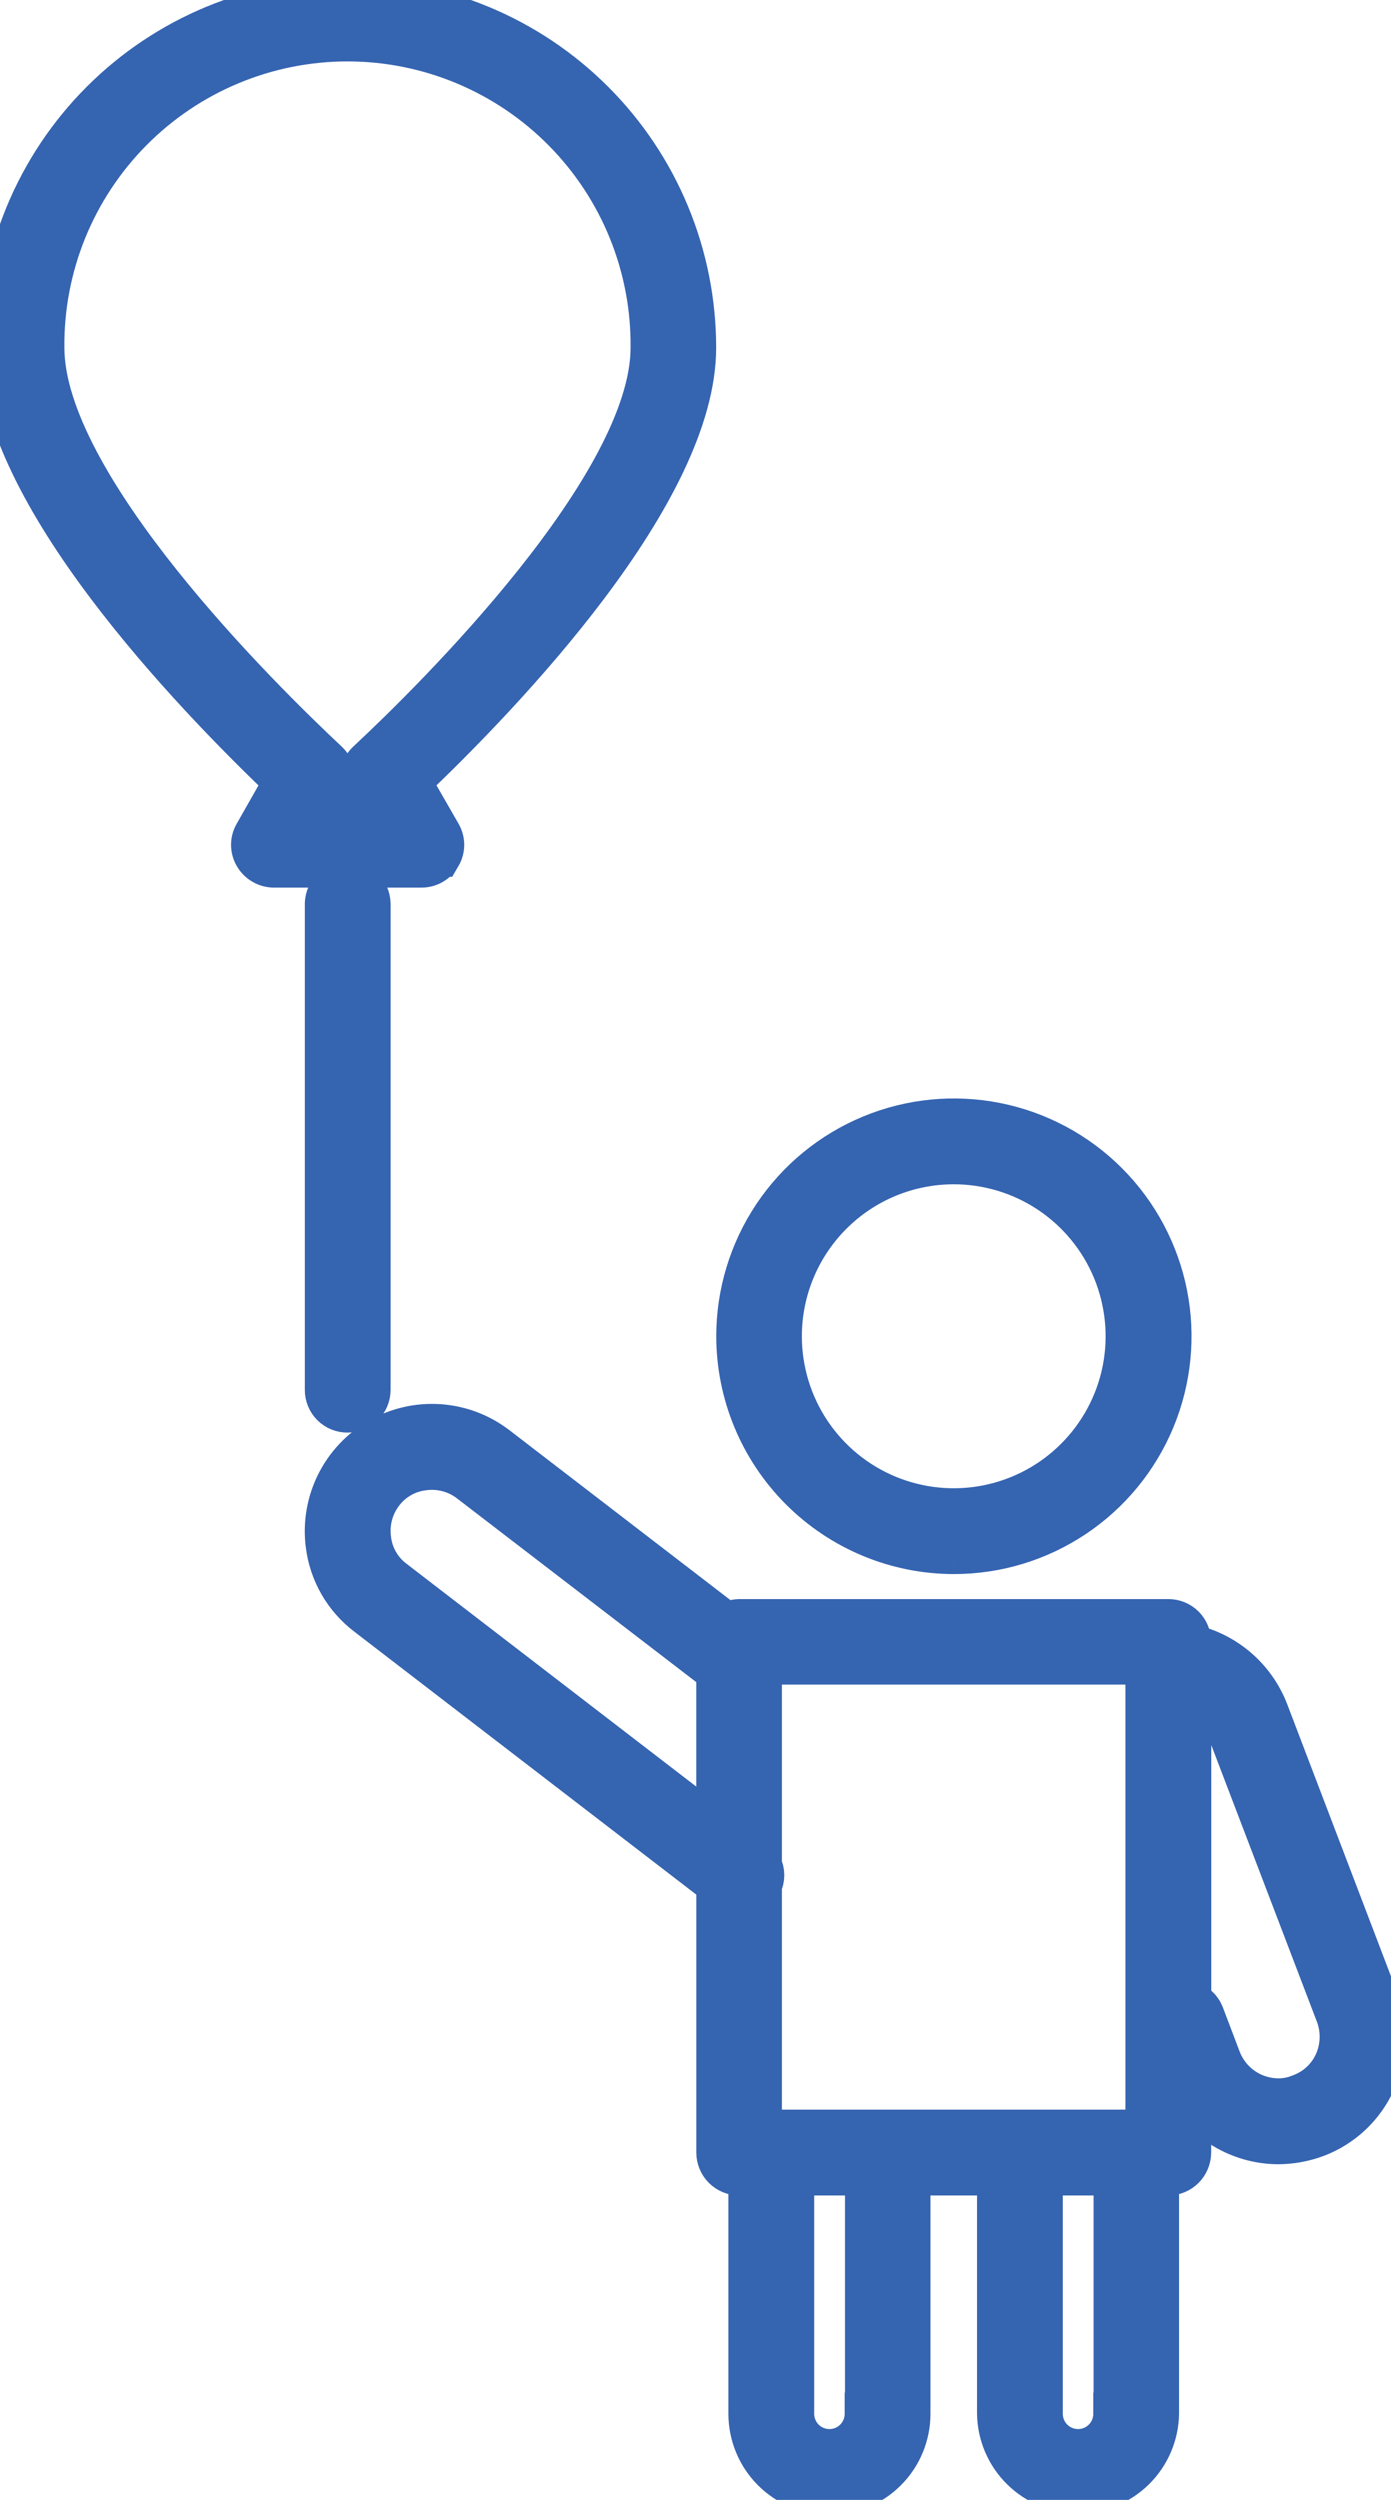 <svg width="49" height="88" viewBox="0 0 49 88" fill="none" xmlns="http://www.w3.org/2000/svg">
<path d="M15.5 30.115C15.567 30.001 15.603 29.872 15.603 29.739C15.603 29.607 15.567 29.478 15.5 29.364L14.433 27.511C17.778 24.331 24.478 17.32 24.478 12.239C24.478 10.632 24.161 9.04 23.546 7.555C22.931 6.07 22.03 4.721 20.893 3.585C18.598 1.289 15.485 0 12.239 0C8.993 0 5.88 1.289 3.585 3.585C1.289 5.88 0 8.993 0 12.239C0 17.32 6.709 24.332 10.045 27.511L8.992 29.364C8.925 29.478 8.889 29.607 8.889 29.739C8.889 29.872 8.925 30.001 8.992 30.115C9.059 30.23 9.154 30.325 9.269 30.391C9.383 30.458 9.513 30.494 9.646 30.495H14.846C14.979 30.496 15.11 30.461 15.225 30.394C15.339 30.328 15.434 30.231 15.499 30.115H15.5ZM12.828 27.754L13.528 28.983H10.961L11.661 27.754C11.745 27.607 11.778 27.435 11.753 27.267C11.728 27.099 11.648 26.945 11.524 26.828C9.174 24.628 1.518 17.095 1.518 12.239C1.504 10.822 1.772 9.417 2.304 8.104C2.837 6.791 3.625 5.597 4.622 4.59C5.619 3.583 6.805 2.784 8.113 2.239C9.421 1.693 10.824 1.412 12.241 1.412C13.657 1.412 15.06 1.693 16.368 2.239C17.676 2.784 18.862 3.583 19.859 4.59C20.856 5.597 21.644 6.791 22.177 8.104C22.709 9.417 22.977 10.822 22.963 12.239C22.963 17.095 15.307 24.639 12.957 26.828C12.833 26.945 12.753 27.1 12.729 27.268C12.704 27.437 12.738 27.608 12.824 27.755L12.828 27.754Z" fill="#3564B1" stroke="#3564B1" stroke-width="1.5"/>
<path d="M12.249 49.679C12.348 49.68 12.447 49.661 12.539 49.624C12.631 49.587 12.715 49.532 12.785 49.462C12.856 49.392 12.912 49.309 12.95 49.217C12.989 49.126 13.009 49.027 13.009 48.928V31.803C13.002 31.606 12.919 31.42 12.777 31.283C12.635 31.146 12.446 31.07 12.248 31.07C12.051 31.07 11.862 31.146 11.72 31.283C11.578 31.42 11.495 31.606 11.488 31.803V48.928C11.488 49.028 11.507 49.126 11.545 49.218C11.583 49.31 11.639 49.394 11.71 49.464C11.781 49.533 11.865 49.589 11.957 49.626C12.05 49.663 12.149 49.681 12.248 49.679" fill="#3564B1"/>
<path d="M12.249 49.679C12.348 49.68 12.447 49.661 12.539 49.624C12.631 49.587 12.715 49.532 12.785 49.462C12.856 49.392 12.912 49.309 12.95 49.217C12.989 49.126 13.009 49.027 13.009 48.928V31.803C13.002 31.606 12.919 31.42 12.777 31.283C12.635 31.146 12.446 31.07 12.248 31.07C12.051 31.07 11.862 31.146 11.72 31.283C11.578 31.42 11.495 31.606 11.488 31.803V48.928C11.488 49.028 11.507 49.126 11.545 49.218C11.583 49.31 11.639 49.394 11.71 49.464C11.781 49.533 11.865 49.589 11.957 49.626C12.05 49.663 12.149 49.681 12.248 49.679" stroke="#3564B1" stroke-width="1.5"/>
<path d="M33.597 54.66C35.104 54.661 36.578 54.215 37.832 53.378C39.086 52.542 40.063 51.352 40.641 49.96C41.219 48.568 41.371 47.036 41.078 45.557C40.784 44.079 40.059 42.72 38.994 41.654C37.929 40.587 36.572 39.861 35.094 39.565C33.615 39.27 32.083 39.42 30.69 39.996C29.297 40.572 28.106 41.548 27.268 42.801C26.43 44.054 25.982 45.527 25.981 47.034C25.982 49.055 26.784 50.992 28.212 52.422C29.64 53.852 31.576 54.657 33.597 54.66ZM33.597 40.939C34.803 40.939 35.983 41.297 36.986 41.967C37.989 42.637 38.771 43.59 39.233 44.705C39.694 45.819 39.815 47.046 39.58 48.229C39.344 49.412 38.763 50.499 37.91 51.352C37.057 52.206 35.97 52.786 34.787 53.022C33.604 53.257 32.377 53.136 31.263 52.675C30.148 52.213 29.195 51.431 28.525 50.428C27.855 49.425 27.497 48.245 27.497 47.039C27.497 45.421 28.14 43.87 29.284 42.726C30.428 41.582 31.979 40.939 33.597 40.939Z" fill="#3564B1"/>
<path d="M33.597 54.66C35.104 54.661 36.578 54.215 37.832 53.378C39.086 52.542 40.063 51.352 40.641 49.96C41.219 48.568 41.371 47.036 41.078 45.557C40.784 44.079 40.059 42.72 38.994 41.654C37.929 40.587 36.572 39.861 35.094 39.565C33.615 39.27 32.083 39.42 30.69 39.996C29.297 40.572 28.106 41.548 27.268 42.801C26.43 44.054 25.982 45.527 25.981 47.034C25.982 49.055 26.784 50.992 28.212 52.422C29.64 53.852 31.576 54.657 33.597 54.66M33.597 40.939C34.803 40.939 35.983 41.297 36.986 41.967C37.989 42.637 38.771 43.59 39.233 44.705C39.694 45.819 39.815 47.046 39.58 48.229C39.344 49.412 38.763 50.499 37.91 51.352C37.057 52.206 35.97 52.786 34.787 53.022C33.604 53.257 32.377 53.136 31.263 52.675C30.148 52.213 29.195 51.431 28.525 50.428C27.855 49.425 27.497 48.245 27.497 47.039C27.497 45.421 28.14 43.87 29.284 42.726C30.428 41.582 31.979 40.939 33.597 40.939Z" stroke="#3564B1" stroke-width="1.5"/>
<path d="M48.507 70.381L44.636 60.239C44.409 59.658 44.042 59.142 43.567 58.737C43.092 58.332 42.525 58.05 41.915 57.918V57.8C41.916 57.7 41.897 57.601 41.858 57.508C41.821 57.416 41.765 57.332 41.694 57.261C41.623 57.19 41.539 57.134 41.447 57.096C41.354 57.059 41.255 57.039 41.155 57.04H26.038C25.887 57.045 25.741 57.096 25.619 57.186L17.495 50.945C16.911 50.495 16.206 50.227 15.47 50.178C14.733 50.128 13.999 50.297 13.359 50.665C12.719 51.032 12.203 51.581 11.875 52.242C11.547 52.903 11.422 53.646 11.517 54.378C11.577 54.864 11.735 55.332 11.979 55.756C12.224 56.179 12.551 56.55 12.941 56.845L25.278 66.324V75.774C25.279 75.975 25.359 76.168 25.501 76.311C25.644 76.453 25.837 76.533 26.038 76.534H26.409V84.97C26.409 85.715 26.705 86.43 27.232 86.956C27.759 87.483 28.473 87.779 29.218 87.779C29.963 87.779 30.677 87.483 31.204 86.956C31.731 86.43 32.027 85.715 32.027 84.97V76.534H35.167V84.97C35.181 85.706 35.483 86.406 36.008 86.922C36.533 87.437 37.24 87.726 37.975 87.726C38.711 87.726 39.418 87.437 39.943 86.922C40.468 86.406 40.77 85.706 40.784 84.97V76.534H41.155C41.356 76.533 41.549 76.453 41.692 76.311C41.834 76.168 41.914 75.975 41.915 75.774V73.735C42.252 74.254 42.713 74.681 43.256 74.978C43.799 75.275 44.407 75.432 45.026 75.435C45.482 75.432 45.934 75.35 46.362 75.191C46.818 75.019 47.236 74.758 47.591 74.423C47.946 74.088 48.23 73.686 48.429 73.241C48.829 72.336 48.857 71.31 48.507 70.384V70.381ZM40.394 58.551V75.012H26.794V66.352C26.849 66.247 26.878 66.129 26.878 66.01C26.878 65.891 26.849 65.774 26.794 65.669V58.55L40.394 58.551ZM13.868 55.645C13.636 55.471 13.442 55.252 13.298 55.001C13.153 54.749 13.062 54.471 13.029 54.183C12.951 53.605 13.105 53.019 13.458 52.554C13.632 52.322 13.851 52.128 14.103 51.984C14.355 51.839 14.633 51.748 14.921 51.715C15.21 51.676 15.503 51.695 15.784 51.77C16.065 51.846 16.329 51.976 16.559 52.154L25.277 58.844V64.413L13.868 55.645ZM30.505 84.97C30.505 85.311 30.369 85.639 30.128 85.88C29.887 86.121 29.559 86.257 29.218 86.257C28.877 86.257 28.549 86.121 28.308 85.88C28.067 85.639 27.931 85.311 27.931 84.97V76.534H30.516V84.97H30.505ZM39.263 84.97C39.263 85.311 39.127 85.639 38.886 85.88C38.645 86.121 38.317 86.257 37.976 86.257C37.635 86.257 37.307 86.121 37.066 85.88C36.825 85.639 36.689 85.311 36.689 84.97V76.534H39.273V84.97H39.263ZM47.045 72.604C46.927 72.868 46.758 73.106 46.547 73.303C46.336 73.501 46.087 73.654 45.816 73.754C45.566 73.859 45.297 73.913 45.026 73.911C44.58 73.908 44.144 73.771 43.777 73.517C43.41 73.263 43.128 72.904 42.968 72.487L42.368 70.907C42.327 70.81 42.265 70.722 42.188 70.65C42.111 70.578 42.019 70.523 41.919 70.488V59.507C42.216 59.614 42.486 59.783 42.712 60.004C42.937 60.224 43.112 60.491 43.226 60.785L47.097 70.918C47.3 71.465 47.281 72.07 47.045 72.604Z" fill="#3564B1" stroke="#3564B1" stroke-width="1.5"/>
</svg>
